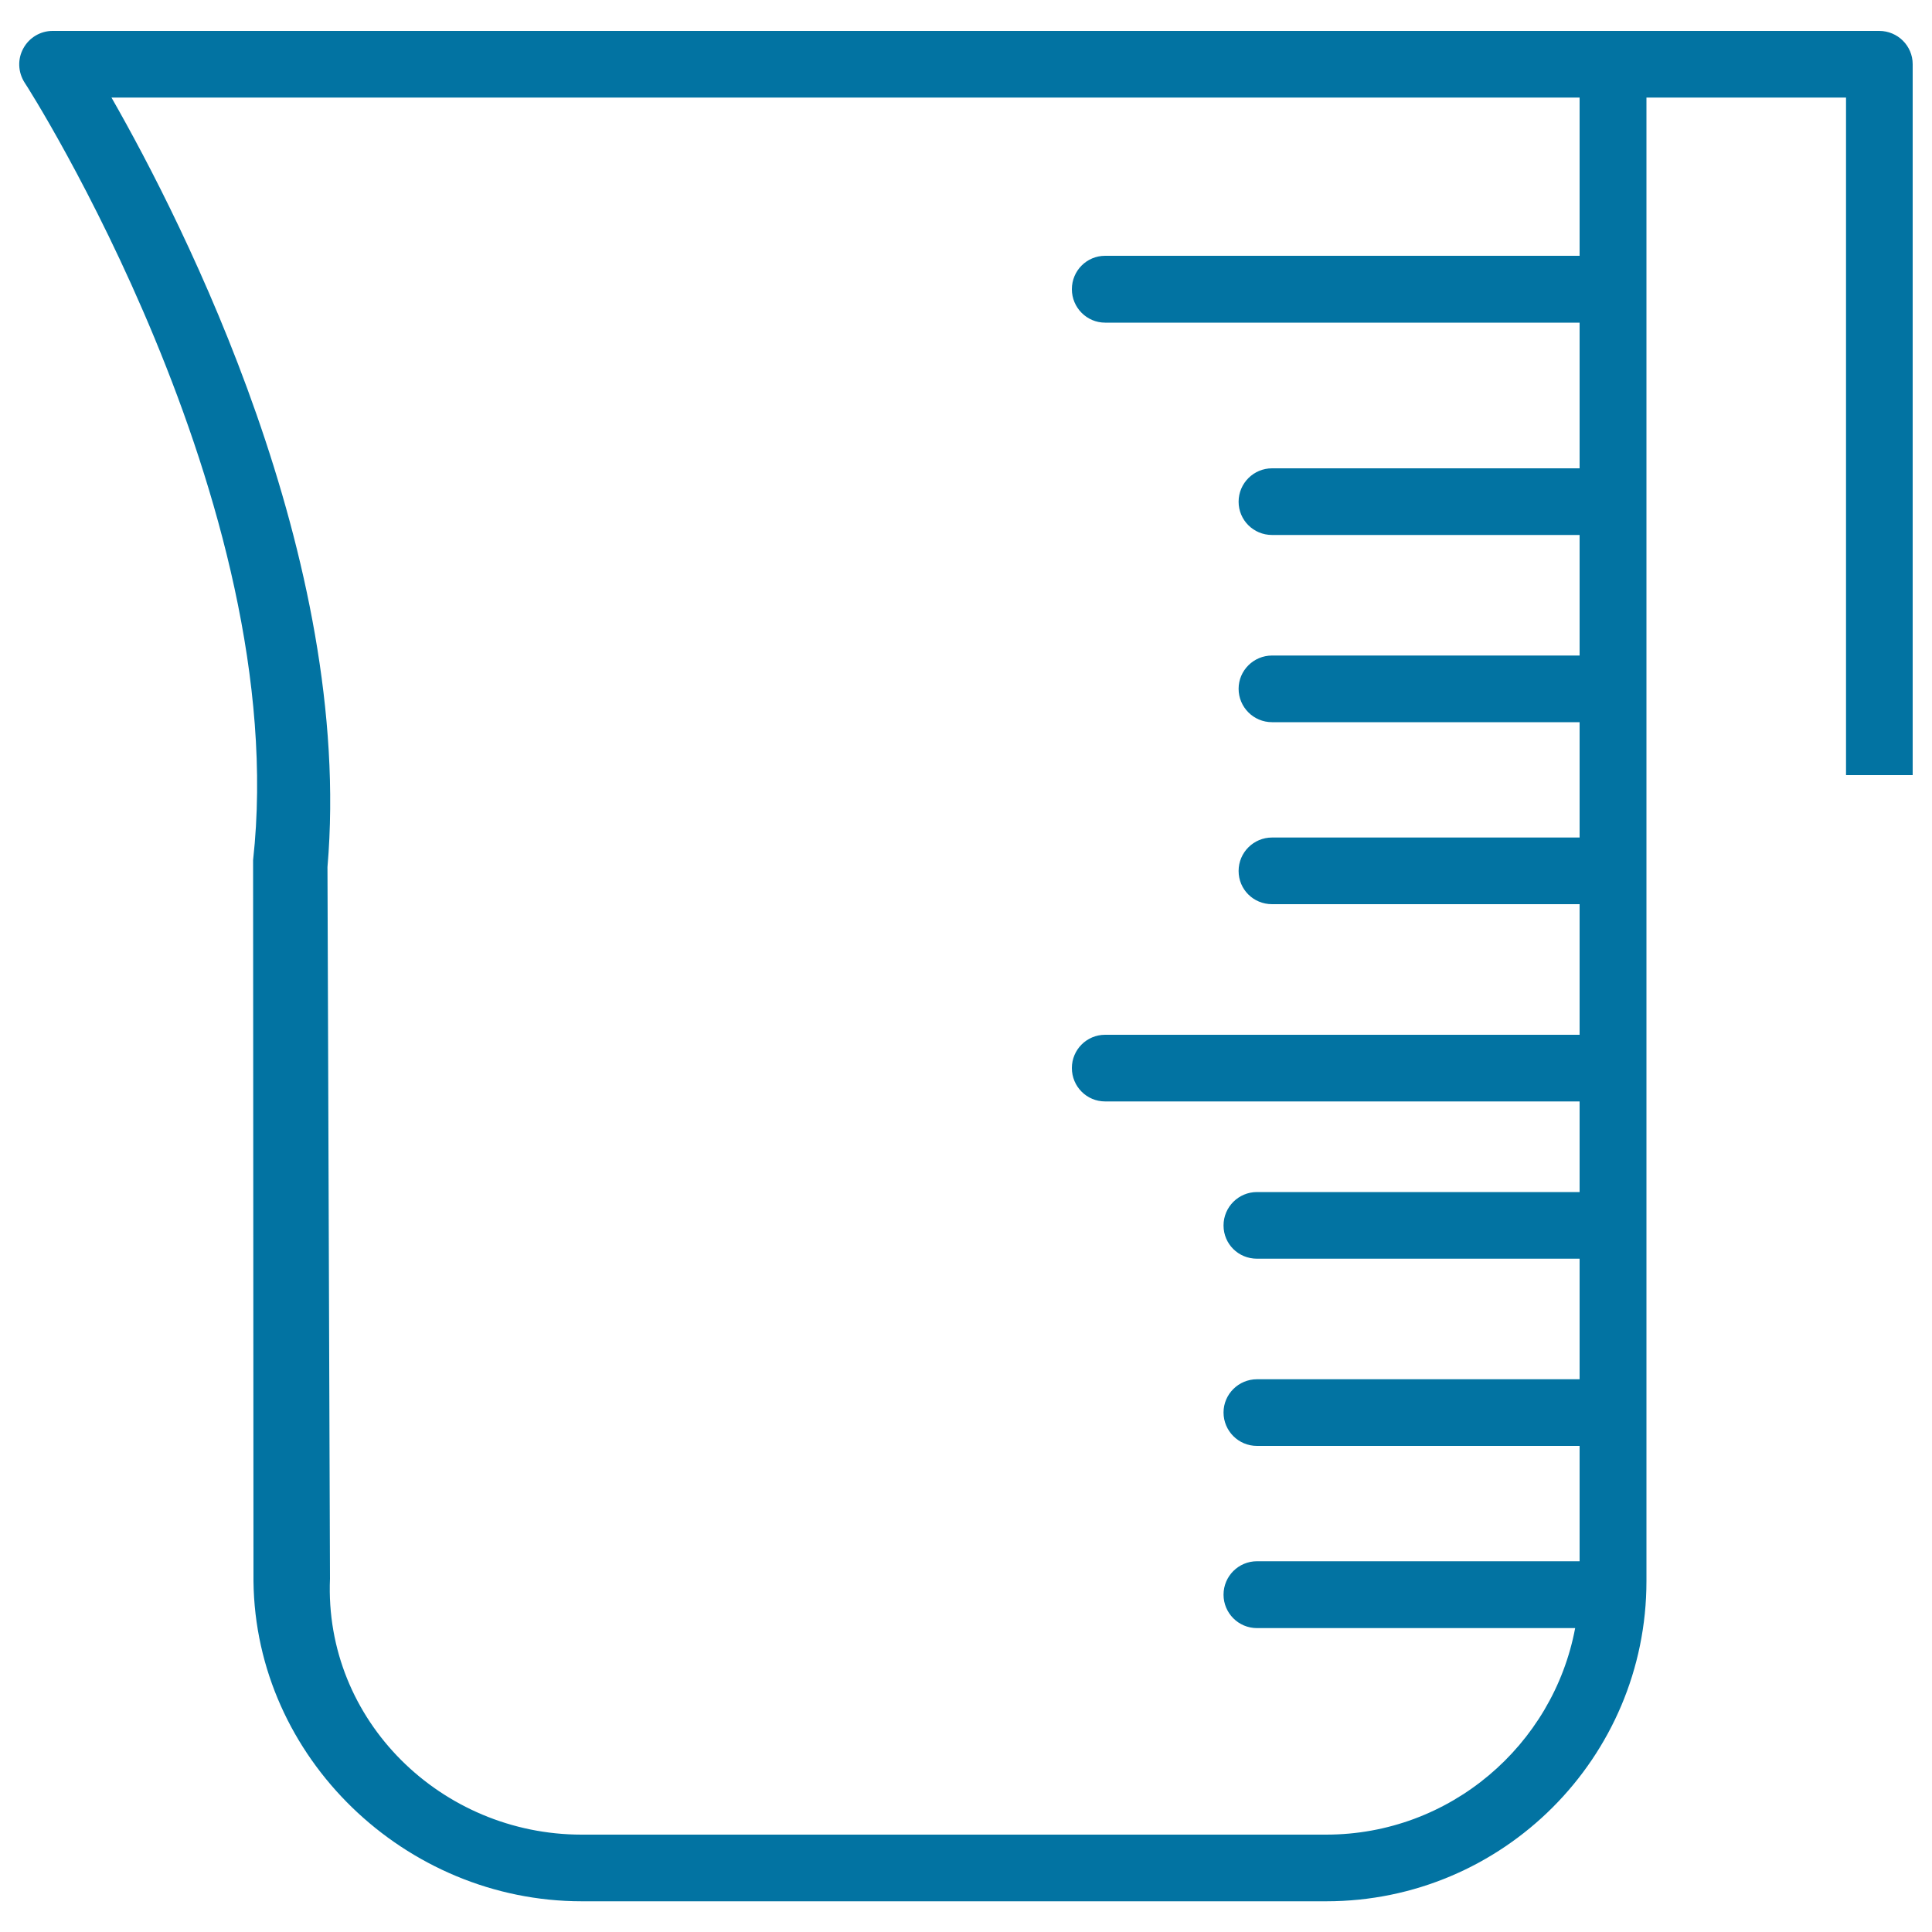 <svg xmlns="http://www.w3.org/2000/svg" viewBox="0 0 1000 1000" style="fill:#0273a2">
<title>Measuring Cup SVG icon</title>
<g><g><path d="M972.7,16H834.8h-53.9H27.2c-6.3,0-12.1,3.5-15.1,9c-3.1,5.6-2.8,12.3,0.6,17.7C14.2,44.7,151.5,260,131,445.2l0.2,373.2c1,91.4,78.5,165.7,169.9,165.7h385.4c91.4,0,165.7-74.3,165.7-165.7V50.5h103.3v350.7H990V33.2C990,23.7,982.2,16,972.7,16z M817.6,132.4H572c-9.5,0-17.2,7.7-17.2,17.3c0,9.5,7.7,17.3,17.2,17.3h245.6v75.4H658.4c-9.5,0-17.3,7.7-17.3,17.3c0,9.5,7.7,17.2,17.3,17.2h159.2v62.4H658.4c-9.5,0-17.3,7.7-17.3,17.2c0,9.5,7.7,17.3,17.3,17.3h159.2v59.7H658.4c-9.5,0-17.3,7.7-17.3,17.3s7.7,17.2,17.3,17.2h159.2v67.6H572c-9.5,0-17.2,7.7-17.2,17.2c0,9.6,7.7,17.3,17.2,17.3h245.6V617h-167c-9.5,0-17.3,7.7-17.3,17.3c0,9.6,7.7,17.2,17.3,17.2h167v62.4h-167c-9.5,0-17.3,7.7-17.3,17.2c0,9.5,7.7,17.3,17.3,17.3h167v59.7h-167c-9.5,0-17.3,7.7-17.3,17.3c0,9.5,7.7,17.3,17.3,17.3h164.7c-11.4,60.7-64.8,106.9-128.9,106.9H301c-72.3,0-133.3-58.8-130.2-132.5l-1.3-368.3C183.1,289.3,95.1,115.9,57.7,50.5h723.2h36.7L817.6,132.4L817.6,132.4L817.6,132.4z"/></g></g>
</svg>